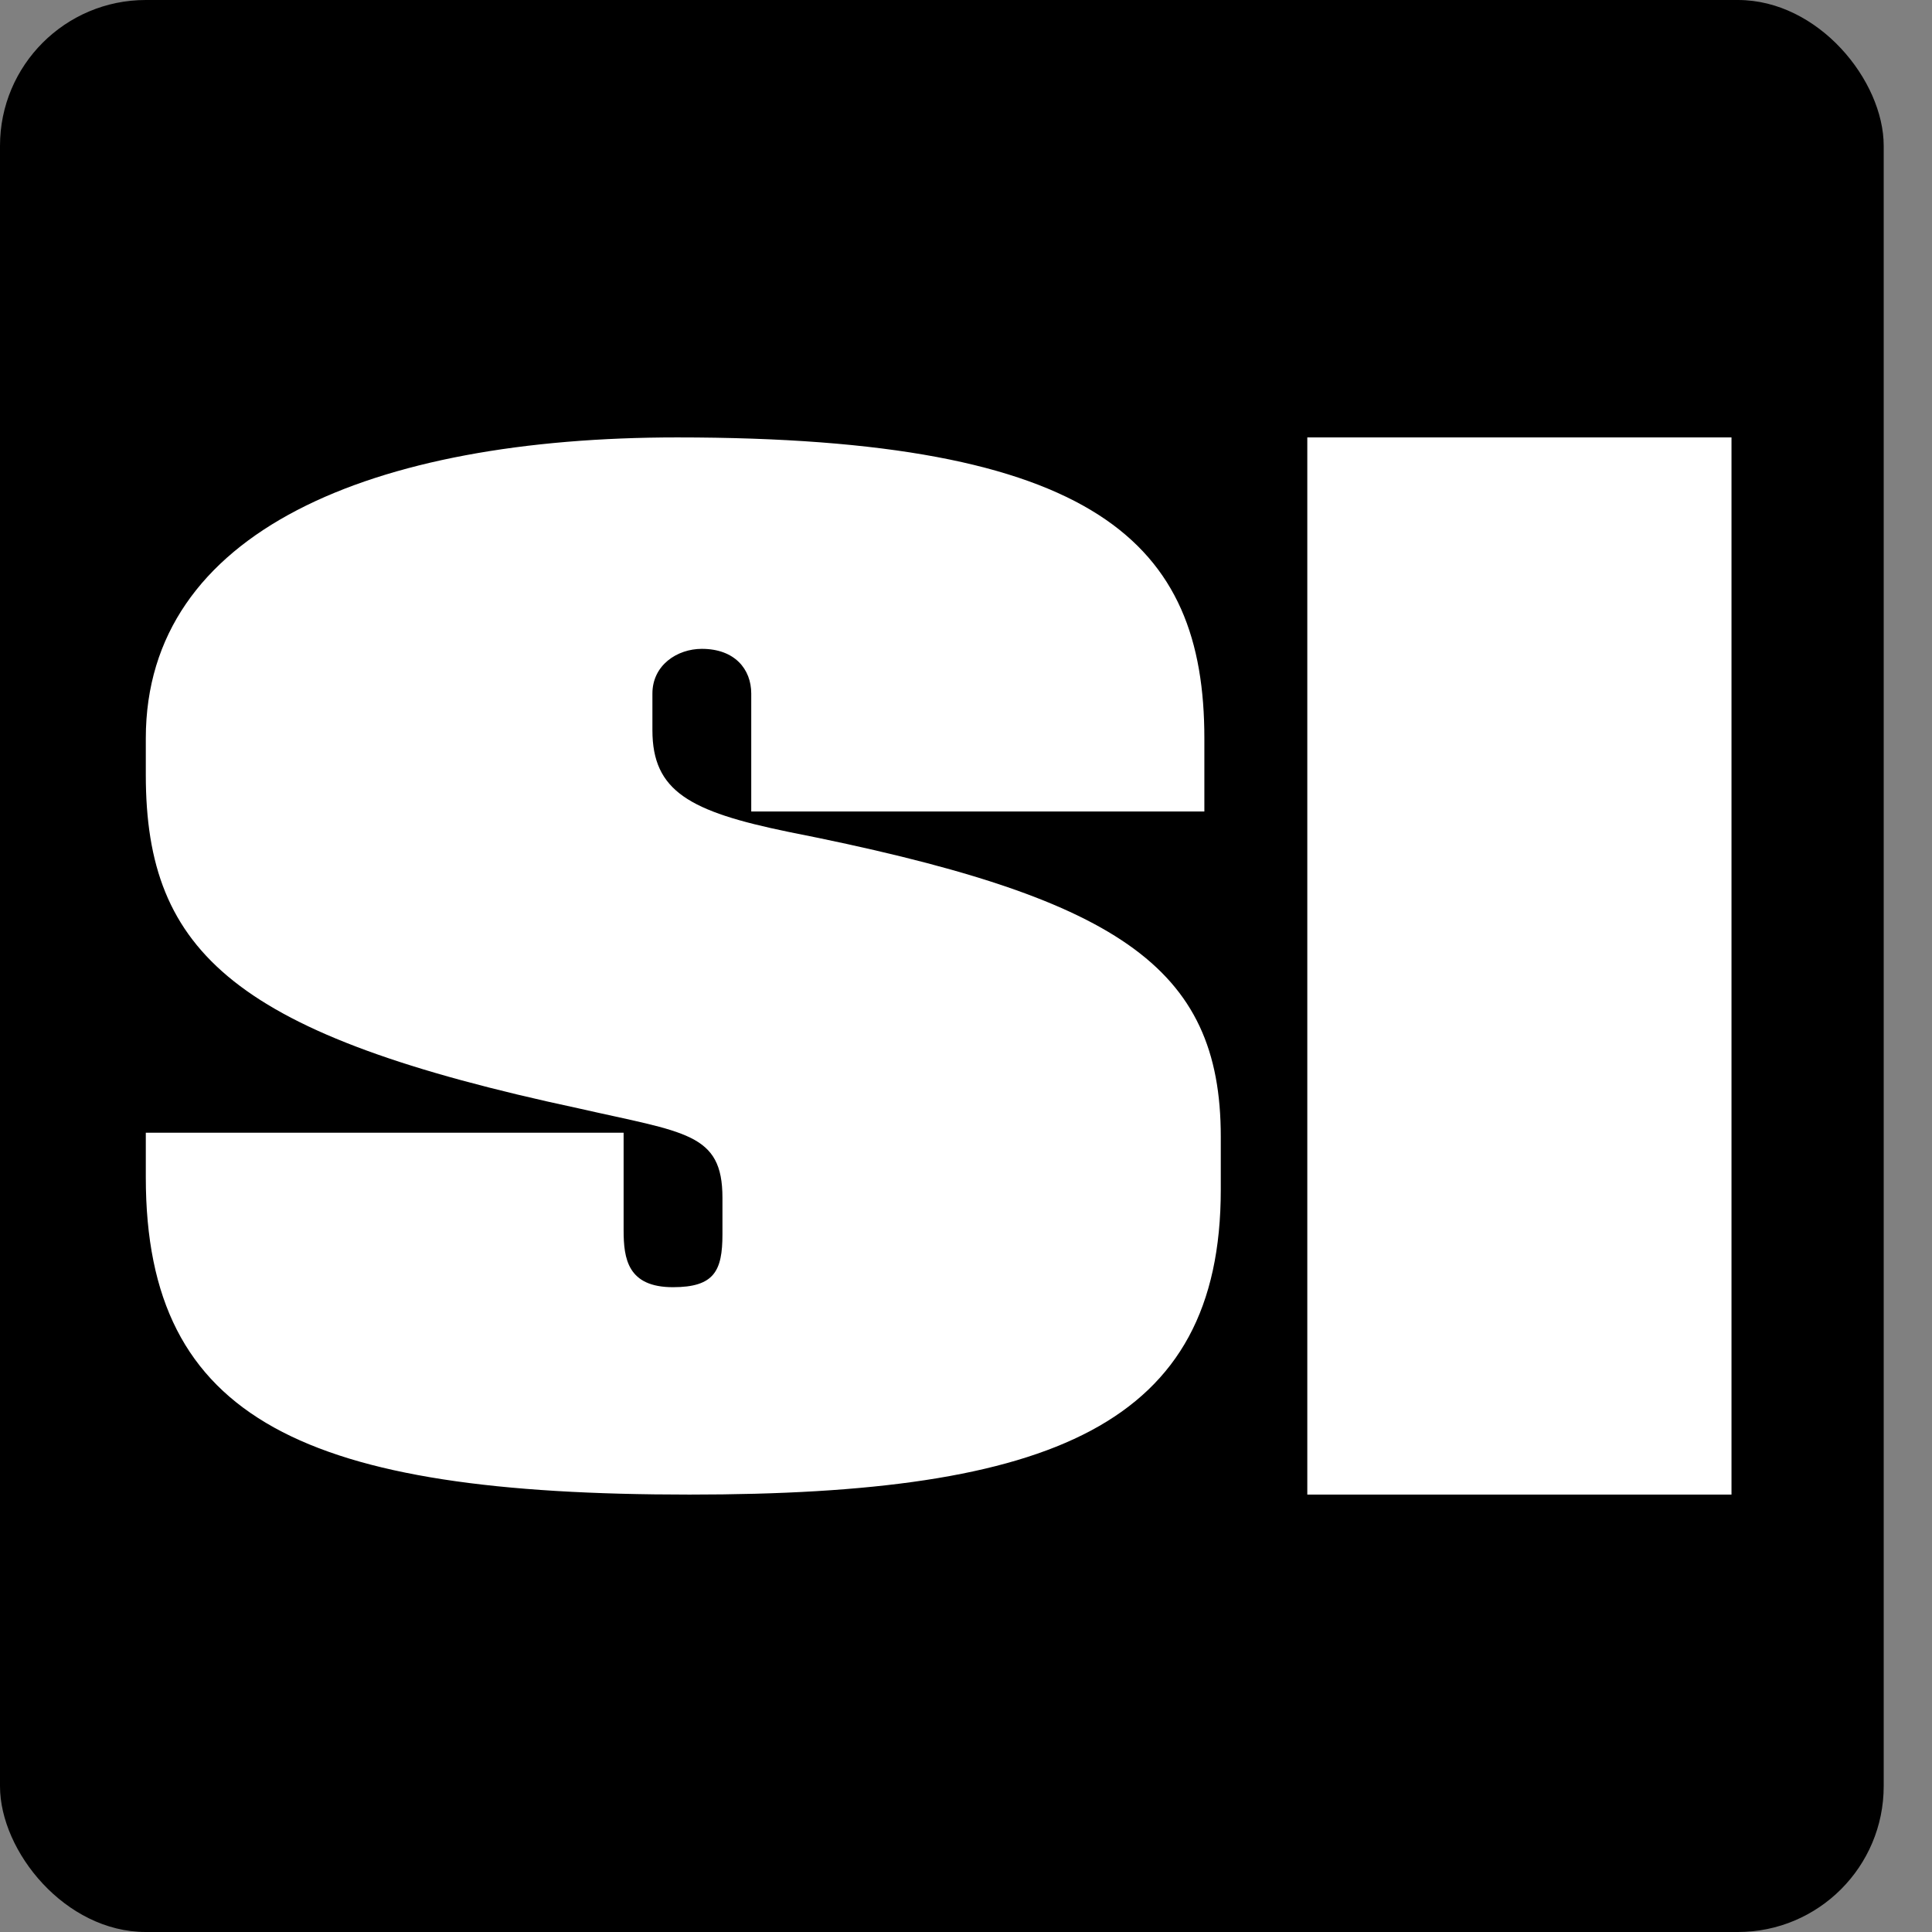 <svg width="32" height="32" viewBox="0 0 32 32" fill="none" xmlns="http://www.w3.org/2000/svg">
<rect x="0" y="0" width="32" height="32" fill="#808080" stroke="none"/>
<rect width="31.2" height="32" rx="2.415" fill="black"/>
<path d="M28.679 7.245H21.653V24.755H28.679V7.245Z" fill="white"/>
<path fill-rule="evenodd" clip-rule="evenodd" d="M20.22 19.704C20.22 23.61 17.423 24.755 11.42 24.755C5.076 24.755 2.415 23.543 2.415 19.502V18.761H10.329V20.377C10.329 20.849 10.397 21.32 11.147 21.32C11.829 21.32 11.966 21.051 11.966 20.445V19.839C11.966 18.761 11.352 18.761 9.578 18.357C3.916 17.145 2.415 15.798 2.415 12.835V12.229C2.415 8.794 6.167 7.245 11.215 7.245C18.174 7.245 19.948 8.996 19.948 12.229V13.441H12.443V11.488C12.443 11.084 12.17 10.747 11.625 10.747C11.215 10.747 10.806 11.017 10.806 11.488V12.094C10.806 13.104 11.42 13.441 13.057 13.778C18.515 14.855 20.22 16 20.22 18.828V19.704Z" fill="white"/>
</svg>
